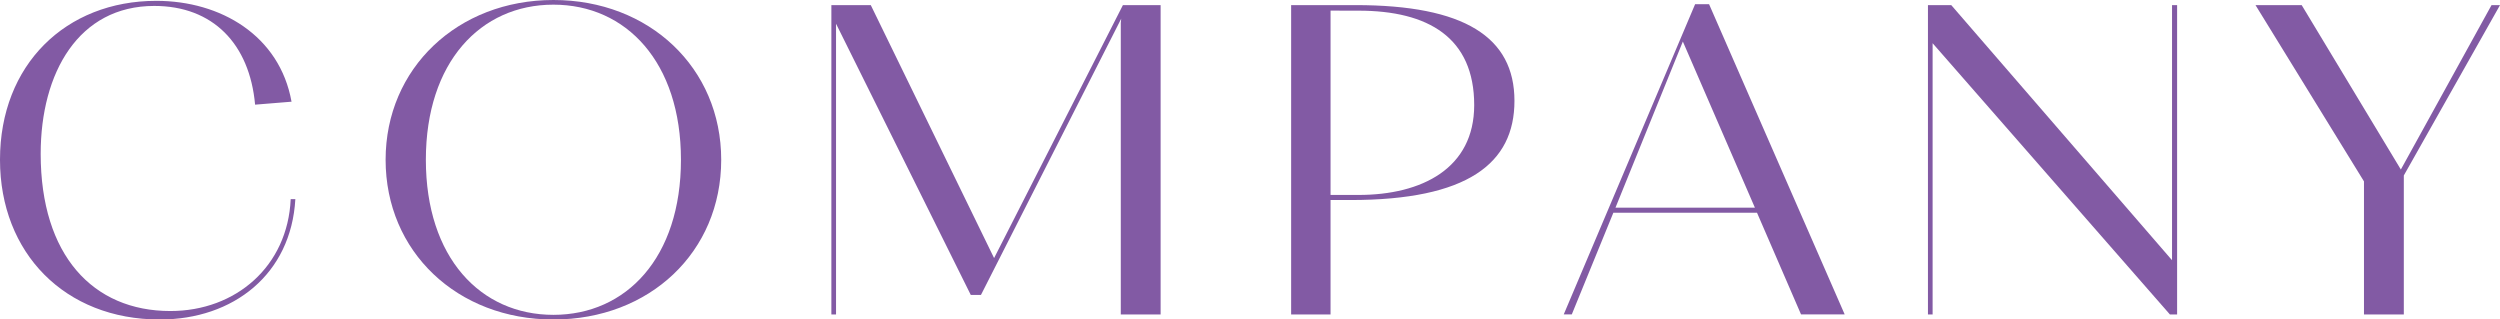 <svg xmlns="http://www.w3.org/2000/svg" width="254.112" height="32.475" viewBox="0 0 254.112 32.475">
  <g id="グループ_840" data-name="グループ 840" transform="translate(-90 -548)">
    <path id="パス_713" data-name="パス 713" d="M30.426,1810.744c-.56-6.2-4.307-10.035-10.251-10.035-7.667,0-11.543,6.762-11.543,15.032,0,10.294,5.3,15.979,13.18,15.979,6.676,0,11.93-4.565,12.232-11.37h.474c-.431,7.623-6.288,12.232-13.783,12.232-9.648,0-16.238-6.762-16.238-16.238,0-9.648,6.676-16.152,15.893-16.152,6.546,0,12.533,3.532,13.74,10.251Z" transform="translate(85.503 -1252.106)" fill="#825aa4"/>
    <path id="パス_714" data-name="パス 714" d="M128.507,1816.158c0-9.3,7.322-16.238,17.056-16.238s17.056,6.891,17.056,16.238c0,9.389-7.279,16.238-17.056,16.238s-17.056-6.891-17.056-16.238m30.02,0c0-9.906-5.556-15.764-12.965-15.764s-12.964,5.857-12.964,15.764c0,9.949,5.556,15.764,12.964,15.764s12.965-5.815,12.965-15.764" transform="translate(0.688 -1251.92)" fill="#825aa4"/>
    <path id="パス_715" data-name="パス 715" d="M272.344,1803.451V1833h-.474v-31.441h4.006l12.533,25.713,13.094-25.713h3.833V1833h-4.049v-29.633l.043-.43-14.257,28.082H286.04Z" transform="translate(-97.365 -1253.039)" fill="#825aa4"/>
    <path id="パス_716" data-name="パス 716" d="M425.759,1821.369h-2.024V1833h-4.006v-31.442h6.547c11.026,0,16.152,3.23,16.152,9.734,0,6.374-4.781,10.079-16.668,10.079m-2.024-19.253v18.736h2.843c6.461,0,11.758-2.713,11.758-9.131,0-6.848-4.652-9.6-11.758-9.6Z" transform="translate(-198.492 -1253.039)" fill="#825aa4"/>
    <path id="パス_717" data-name="パス 717" d="M520.726,1822.473h-14.6L501.9,1832.81h-.818l13.352-31.528h1.421l13.783,31.528h-4.437Zm-7.537-17.4-6.848,16.884h14.17Z" transform="translate(-252.136 -1252.852)" fill="#825aa4"/>
    <path id="パス_718" data-name="パス 718" d="M612.352,1805.431V1833h-.474v-31.442h2.369l22.44,25.929v-25.929h.517V1833h-.732Z" transform="translate(-325.912 -1253.038)" fill="#825aa4"/>
    <path id="パス_719" data-name="パス 719" d="M728.245,1833v-13.524l-11.026-17.917h4.695l10.079,16.711,9.217-16.711h.862l-9.777,17.314V1833Z" transform="translate(-397.959 -1253.039)" fill="#825aa4"/>
  </g>
</svg>
